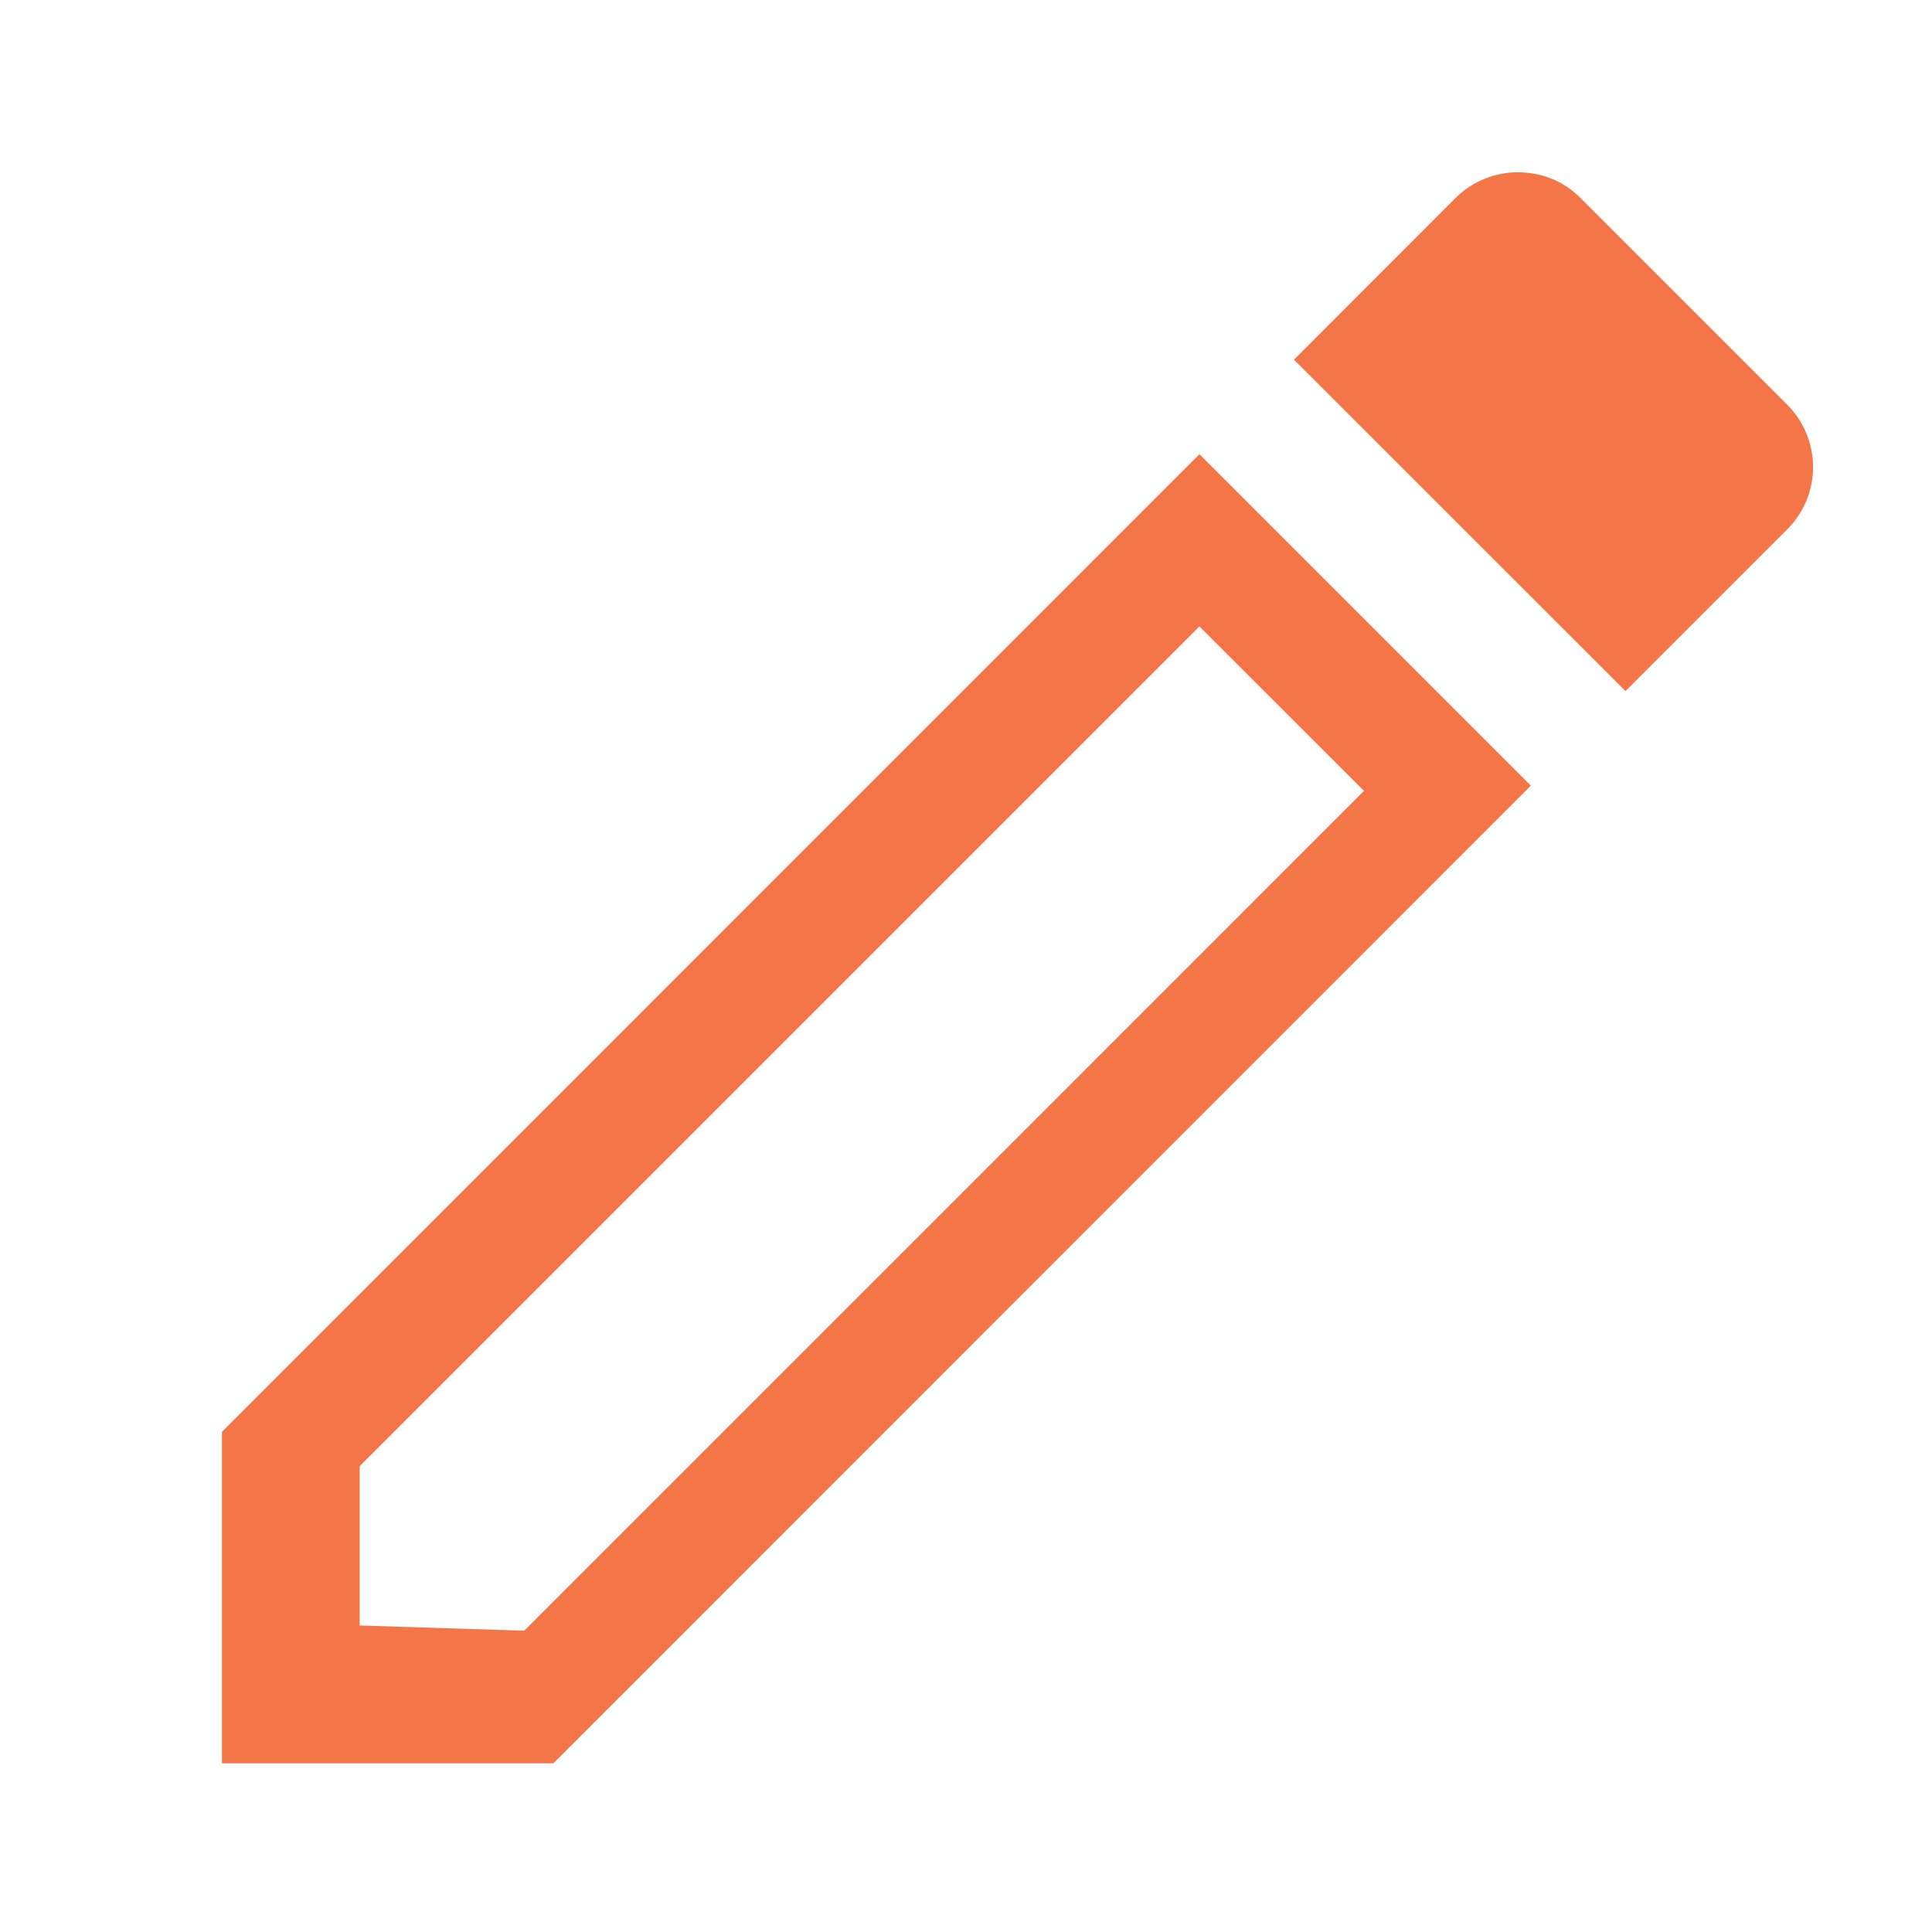 <svg width="17" height="17" viewBox="0 0 17 17" fill="none" xmlns="http://www.w3.org/2000/svg">
<path d="M10.554 5.512L12.002 6.959L4.613 14.349L3.165 14.303V12.901L10.554 5.512ZM13.354 1.516C13.159 1.516 12.957 1.593 12.809 1.741L11.386 3.165L14.303 6.081L15.726 4.658C16.029 4.355 16.029 3.865 15.726 3.561L13.906 1.741C13.75 1.586 13.556 1.516 13.354 1.516ZM10.554 3.997L1.953 12.599V15.516H4.869L13.47 6.913L10.554 3.997Z" fill="#F47548"/>
</svg>
